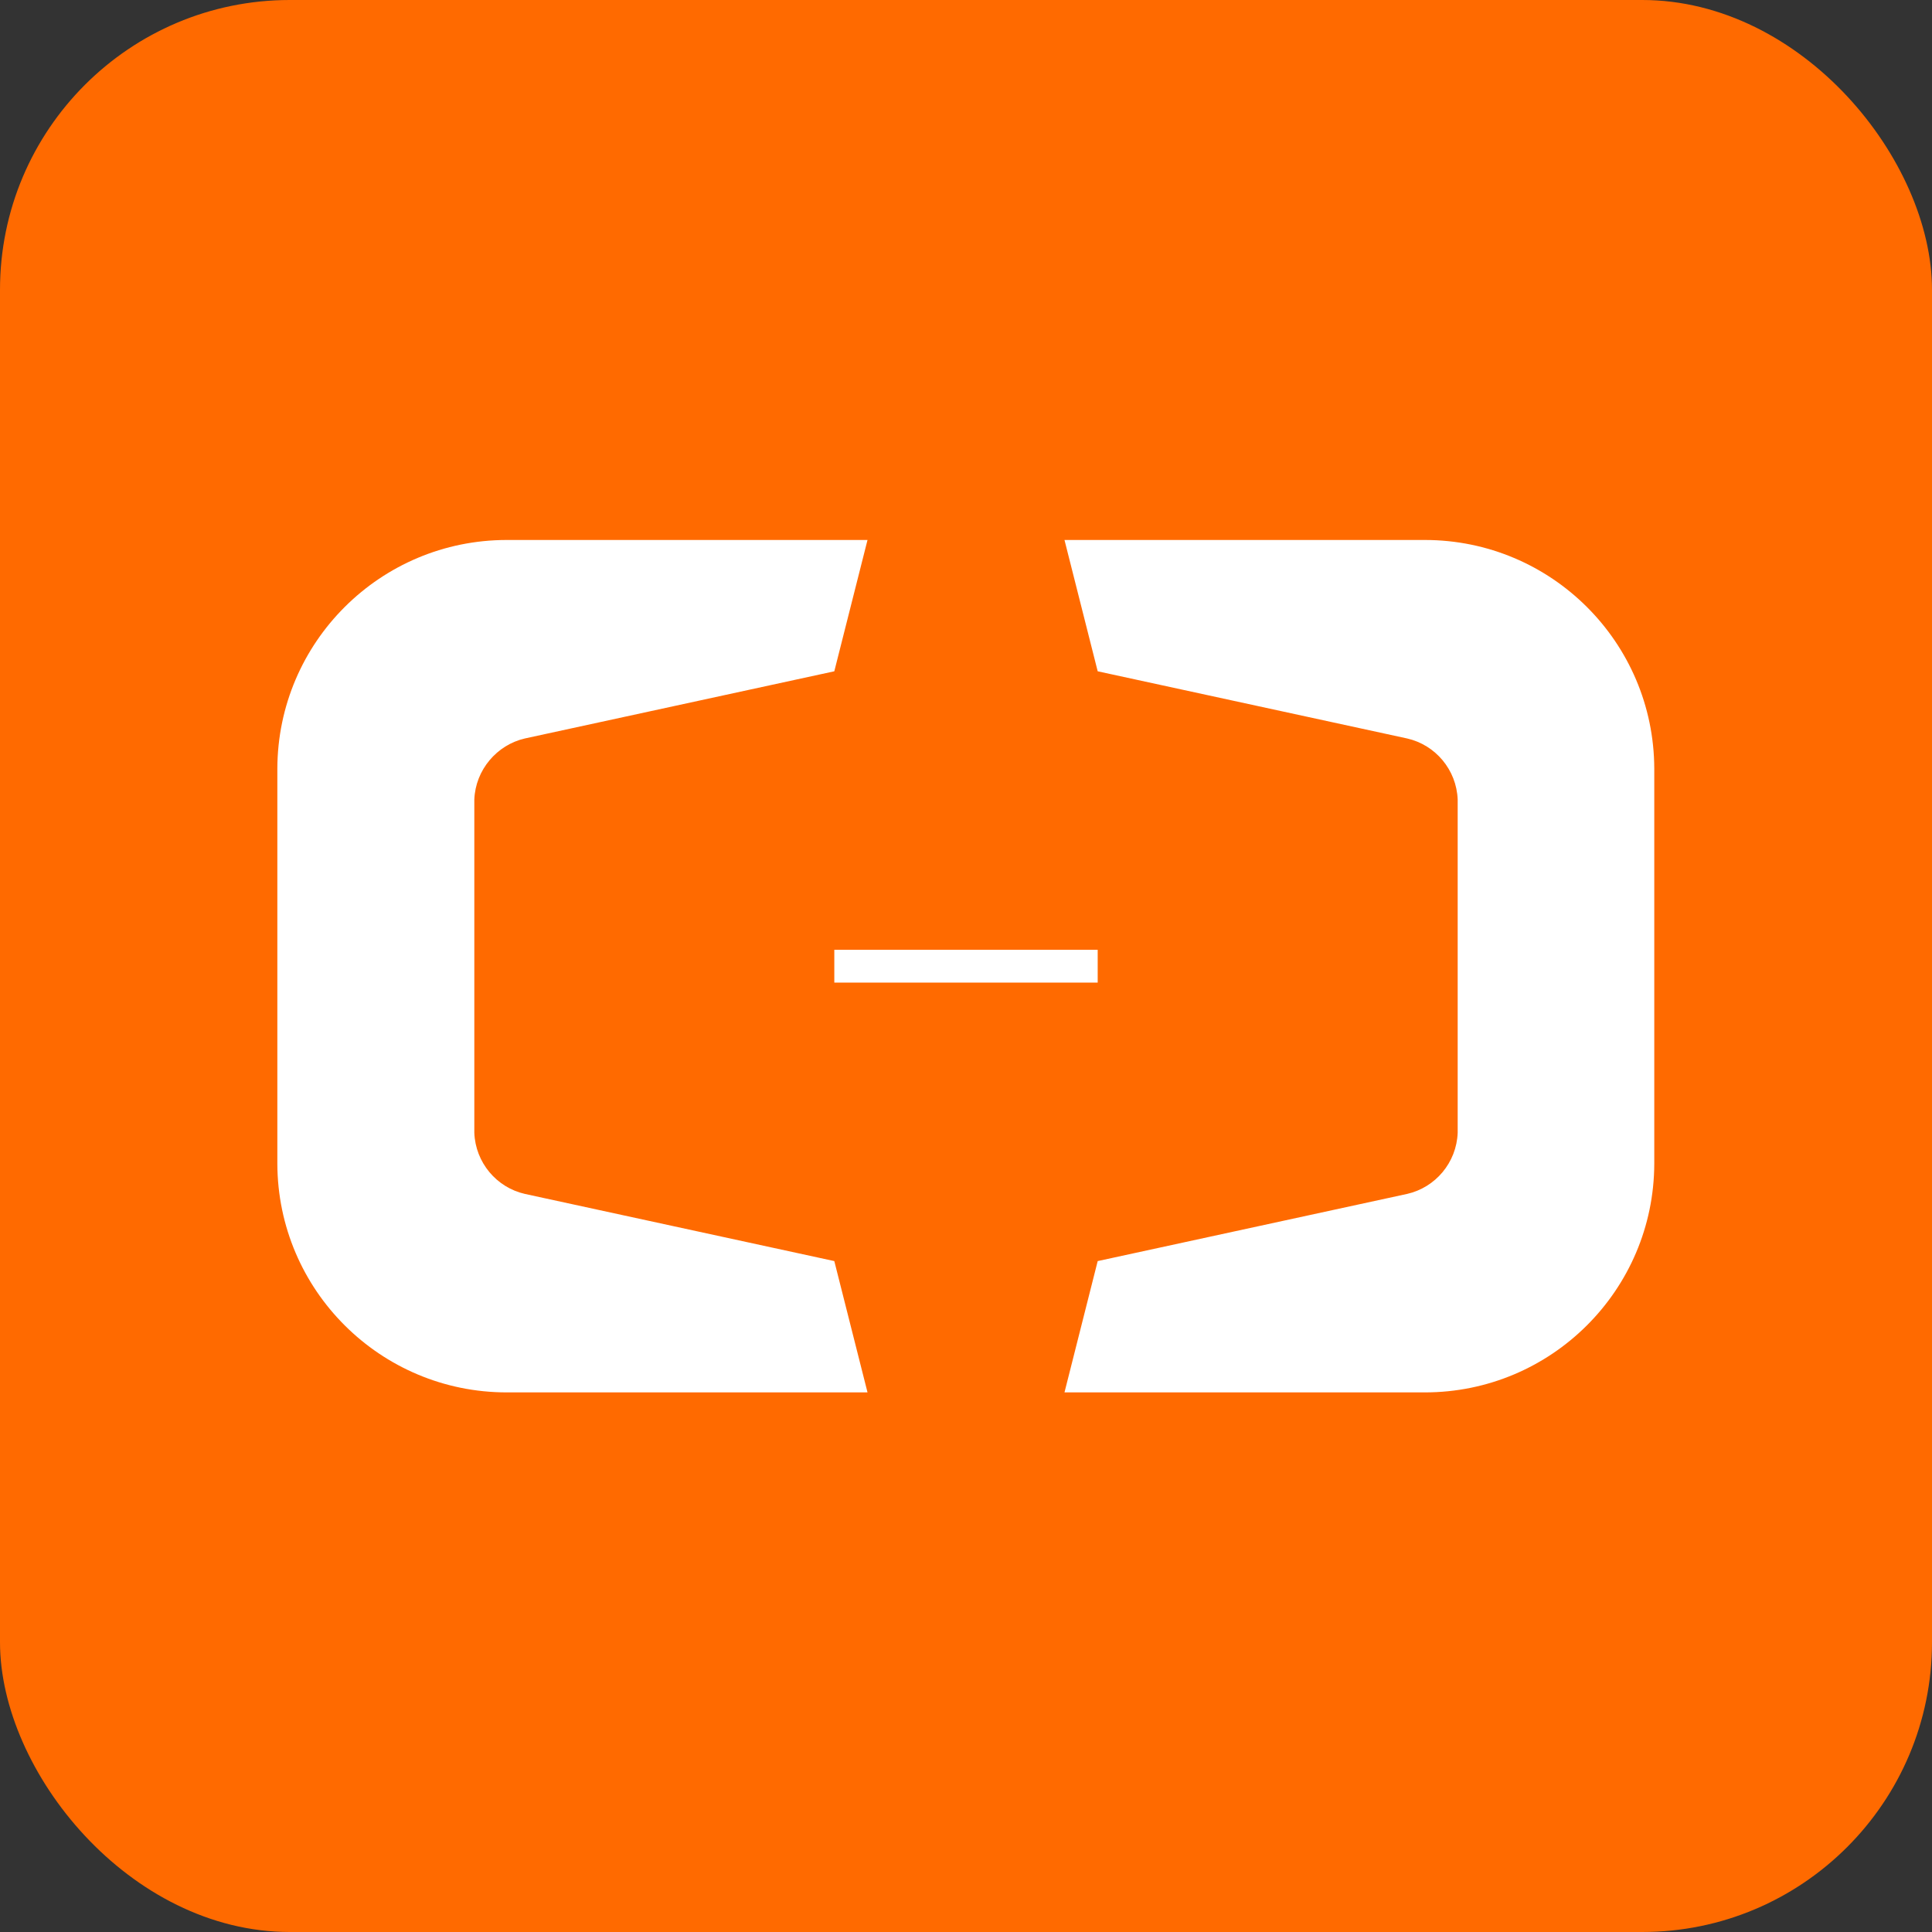 <svg xmlns="http://www.w3.org/2000/svg" viewBox="0 0 512 512" aria-label="aliyun" role="img">
	<rect x="0" y="0" width="512" height="512" fill="#333333" stroke="none"/>
	<rect width="512" height="512" rx="15%"	fill="#FF6A00"/>
	<path style="fill:#fff;" d="M221.1,334.2l-82-17.8c-7.5-1.7-13.1-8.3-13.4-16.2c0-0.2,0-88.1,0-88.3c0.3-7.9,6-14.5,13.4-16.2
	l82-17.8l8.8-34.8h-95.6c-33.5,0-60.7,27.1-60.8,60.6v104.7c0.1,33.5,27.3,60.6,60.8,60.6h95.6L221.1,334.2z"/>
	<path style="fill:#fff;" d="M290.9,334.2l82-17.8c7.5-1.7,13.1-8.3,13.4-16.2c0-0.2,0-88.1,0-88.3c-0.3-7.9-5.9-14.5-13.4-16.2
	l-82-17.8l-8.8-34.8h95.5c33.5,0,60.7,27.1,60.8,60.6v104.7c-0.1,33.5-27.3,60.6-60.8,60.6h-95.5L290.9,334.2z"/>
	<rect x="221.1" y="251.7" style="fill:#fff;" width="69.8" height="8.7"/>
</svg>
